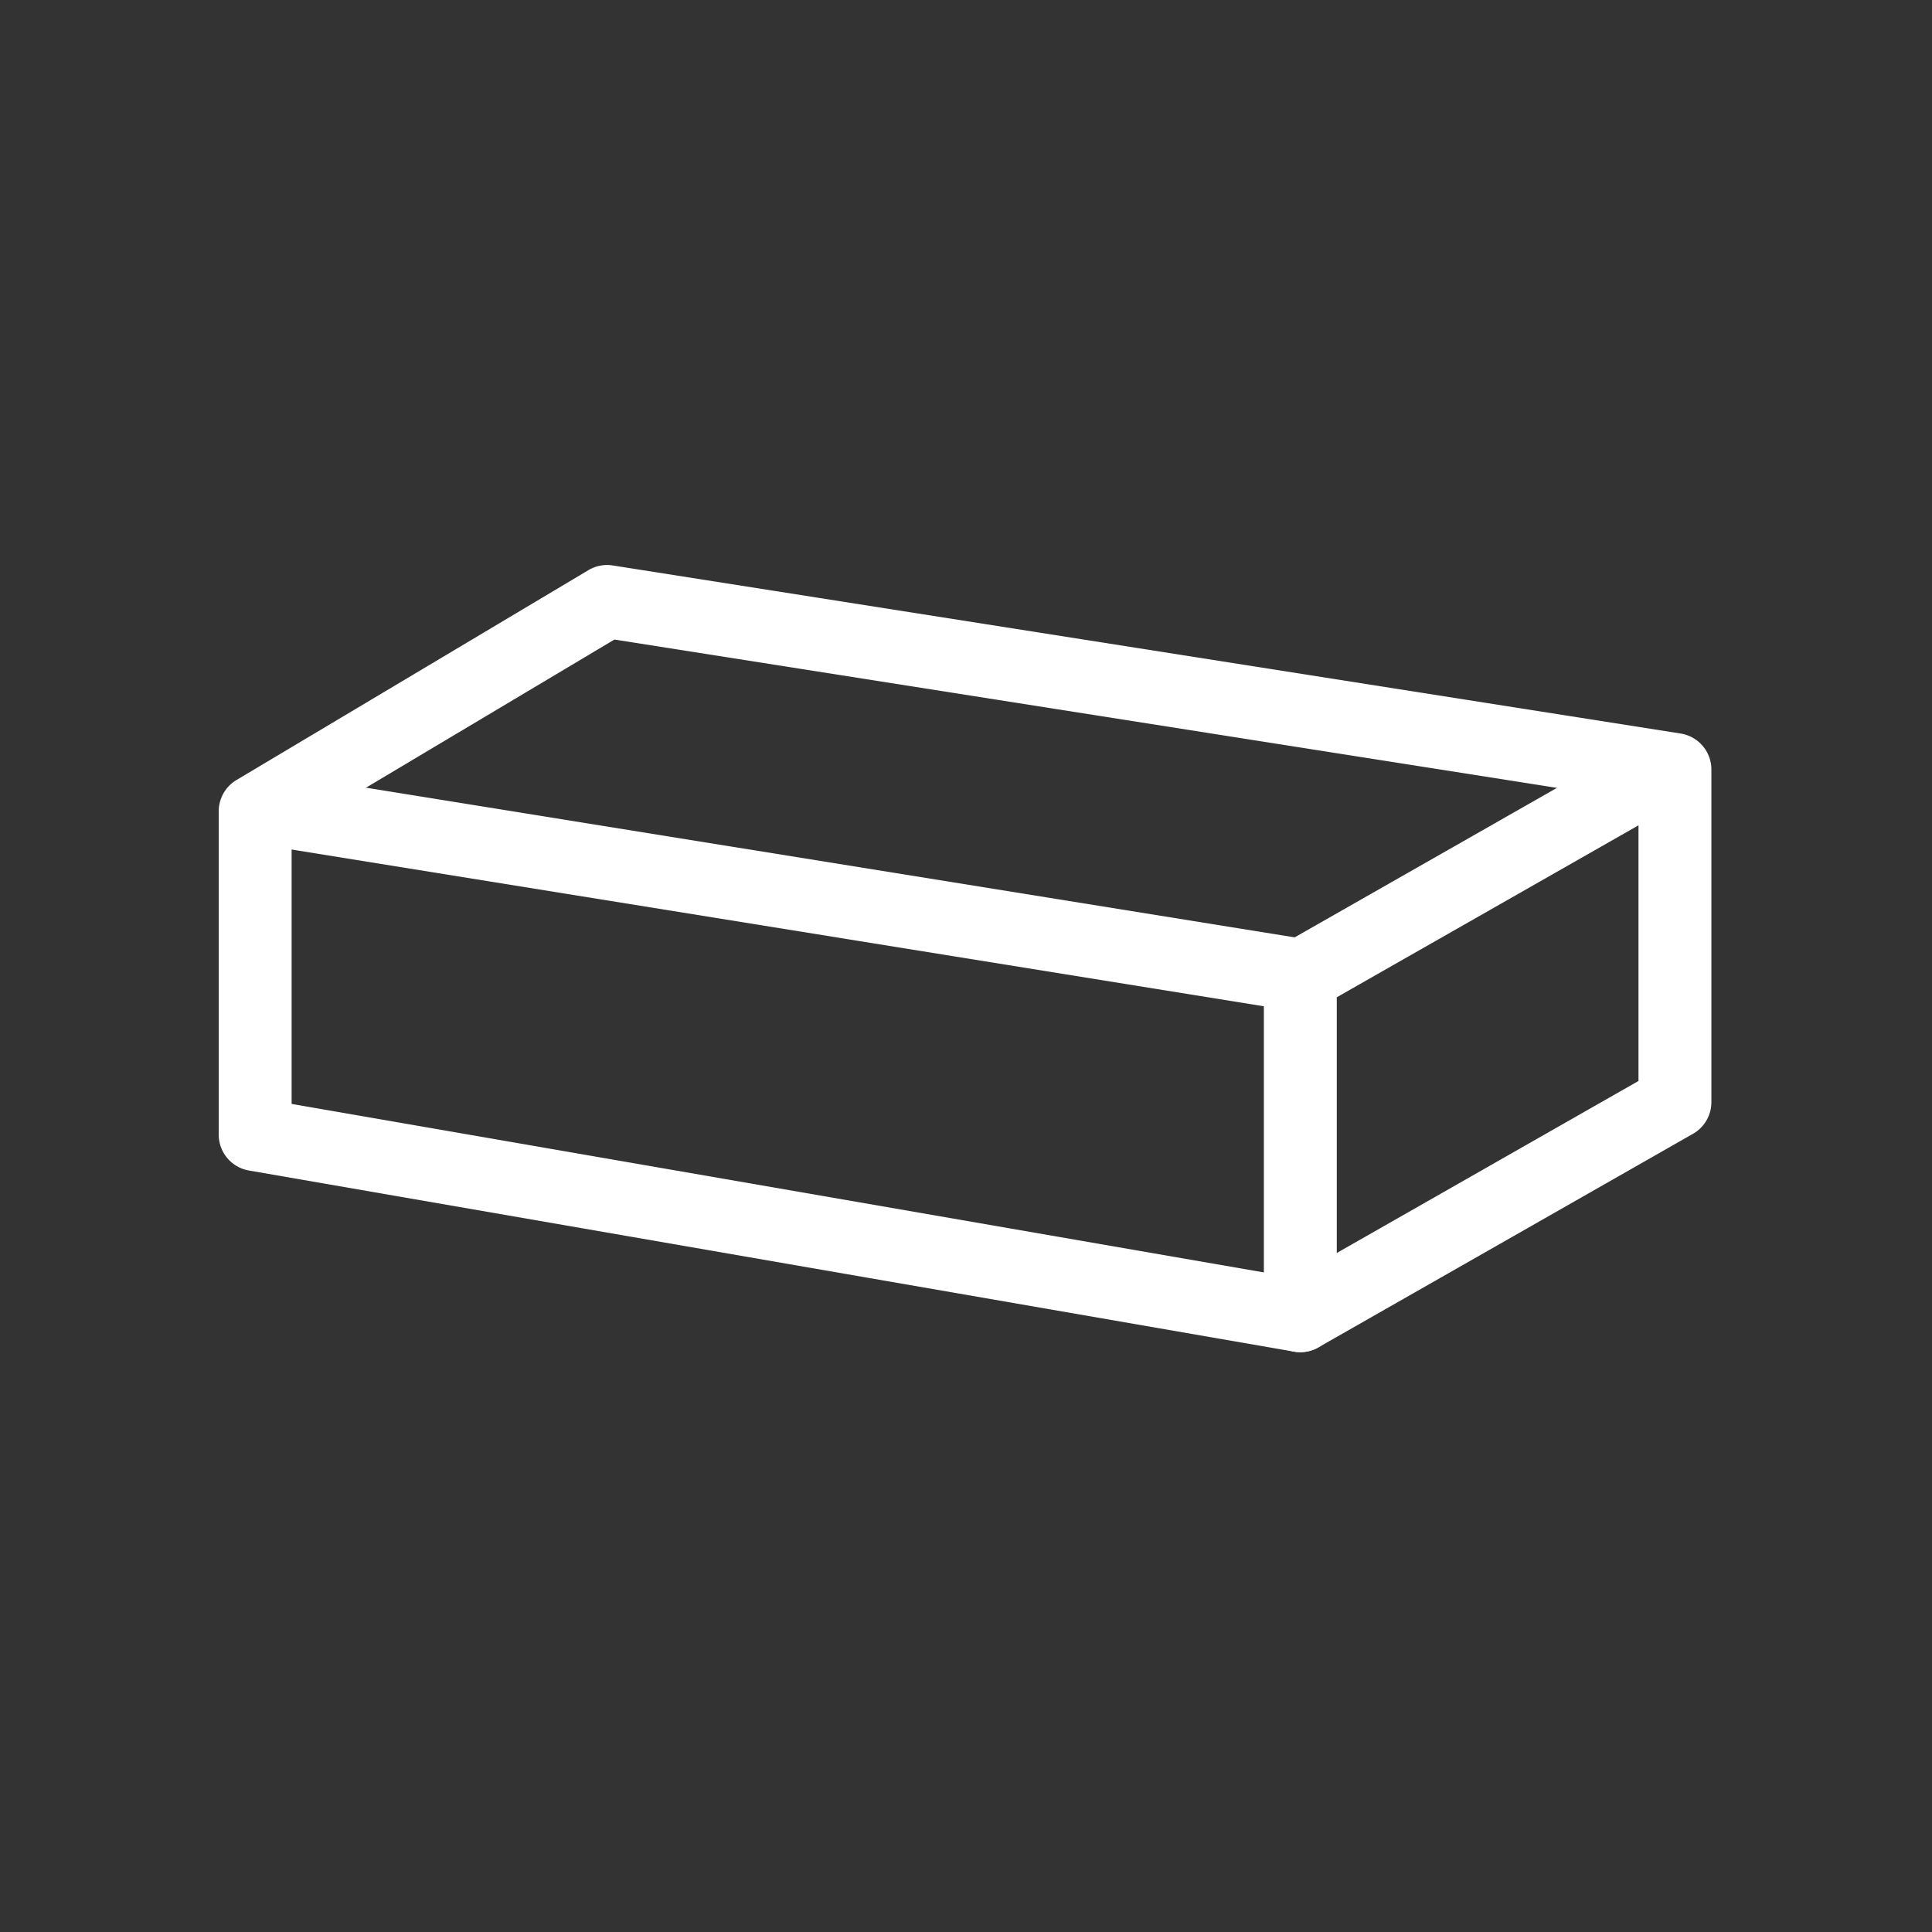 <svg xmlns="http://www.w3.org/2000/svg" width="106" height="106" viewBox="0 0 106 106">
  <rect x="0" y="0" width="106" height="106" fill="#333333" stroke="none"/>
  <g id="icon-schoonpuin" transform="translate(-1097 -1344)">
    <g id="Group_1403" data-name="Group 1403" transform="translate(-378.273 5.293)">
      <path id="Path_438" data-name="Path 438" d="M-549.385,1425.895a2,2,0,0,1-.341-.029l-57.342-9.938a2,2,0,0,1-1.659-1.971V1396.22a2,2,0,0,1,.976-1.718l19.307-11.513a2,2,0,0,1,1.335-.258l58.589,9.221a2,2,0,0,1,1.689,1.976v18.249a2,2,0,0,1-1.009,1.737l-20.554,11.718A2,2,0,0,1-549.385,1425.895Zm-55.342-13.621,54.975,9.528,18.921-10.787v-15.377l-56.186-8.842-17.71,10.561Z" transform="translate(2096 -13)" fill="#fff"/>
      <path id="Path_439" data-name="Path 439" d="M-526.828,1416.975a2,2,0,0,1-2-2v-18.633a2,2,0,0,1,1.01-1.738l17.865-10.181a2,2,0,0,1,2.728.747,2,2,0,0,1-.747,2.728l-16.855,9.606v17.471A2,2,0,0,1-526.828,1416.975Z" transform="translate(2073.443 -4.081)" fill="#fff"/>
      <path id="Path_440" data-name="Path 440" d="M-549.316,1399.654a2.005,2.005,0,0,1-.321-.026l-55.132-8.887a2,2,0,0,1-1.656-2.293,2,2,0,0,1,2.293-1.656l55.132,8.887a2,2,0,0,1,1.656,2.293A2,2,0,0,1-549.316,1399.654Z" transform="translate(2095.357 -5.534)" fill="#fff"/>
    </g>
    <rect id="Rectangle_2428" data-name="Rectangle 2428" width="106" height="106" transform="translate(1097 1344)" fill="#fff" opacity="0"/>
  </g>
</svg>
